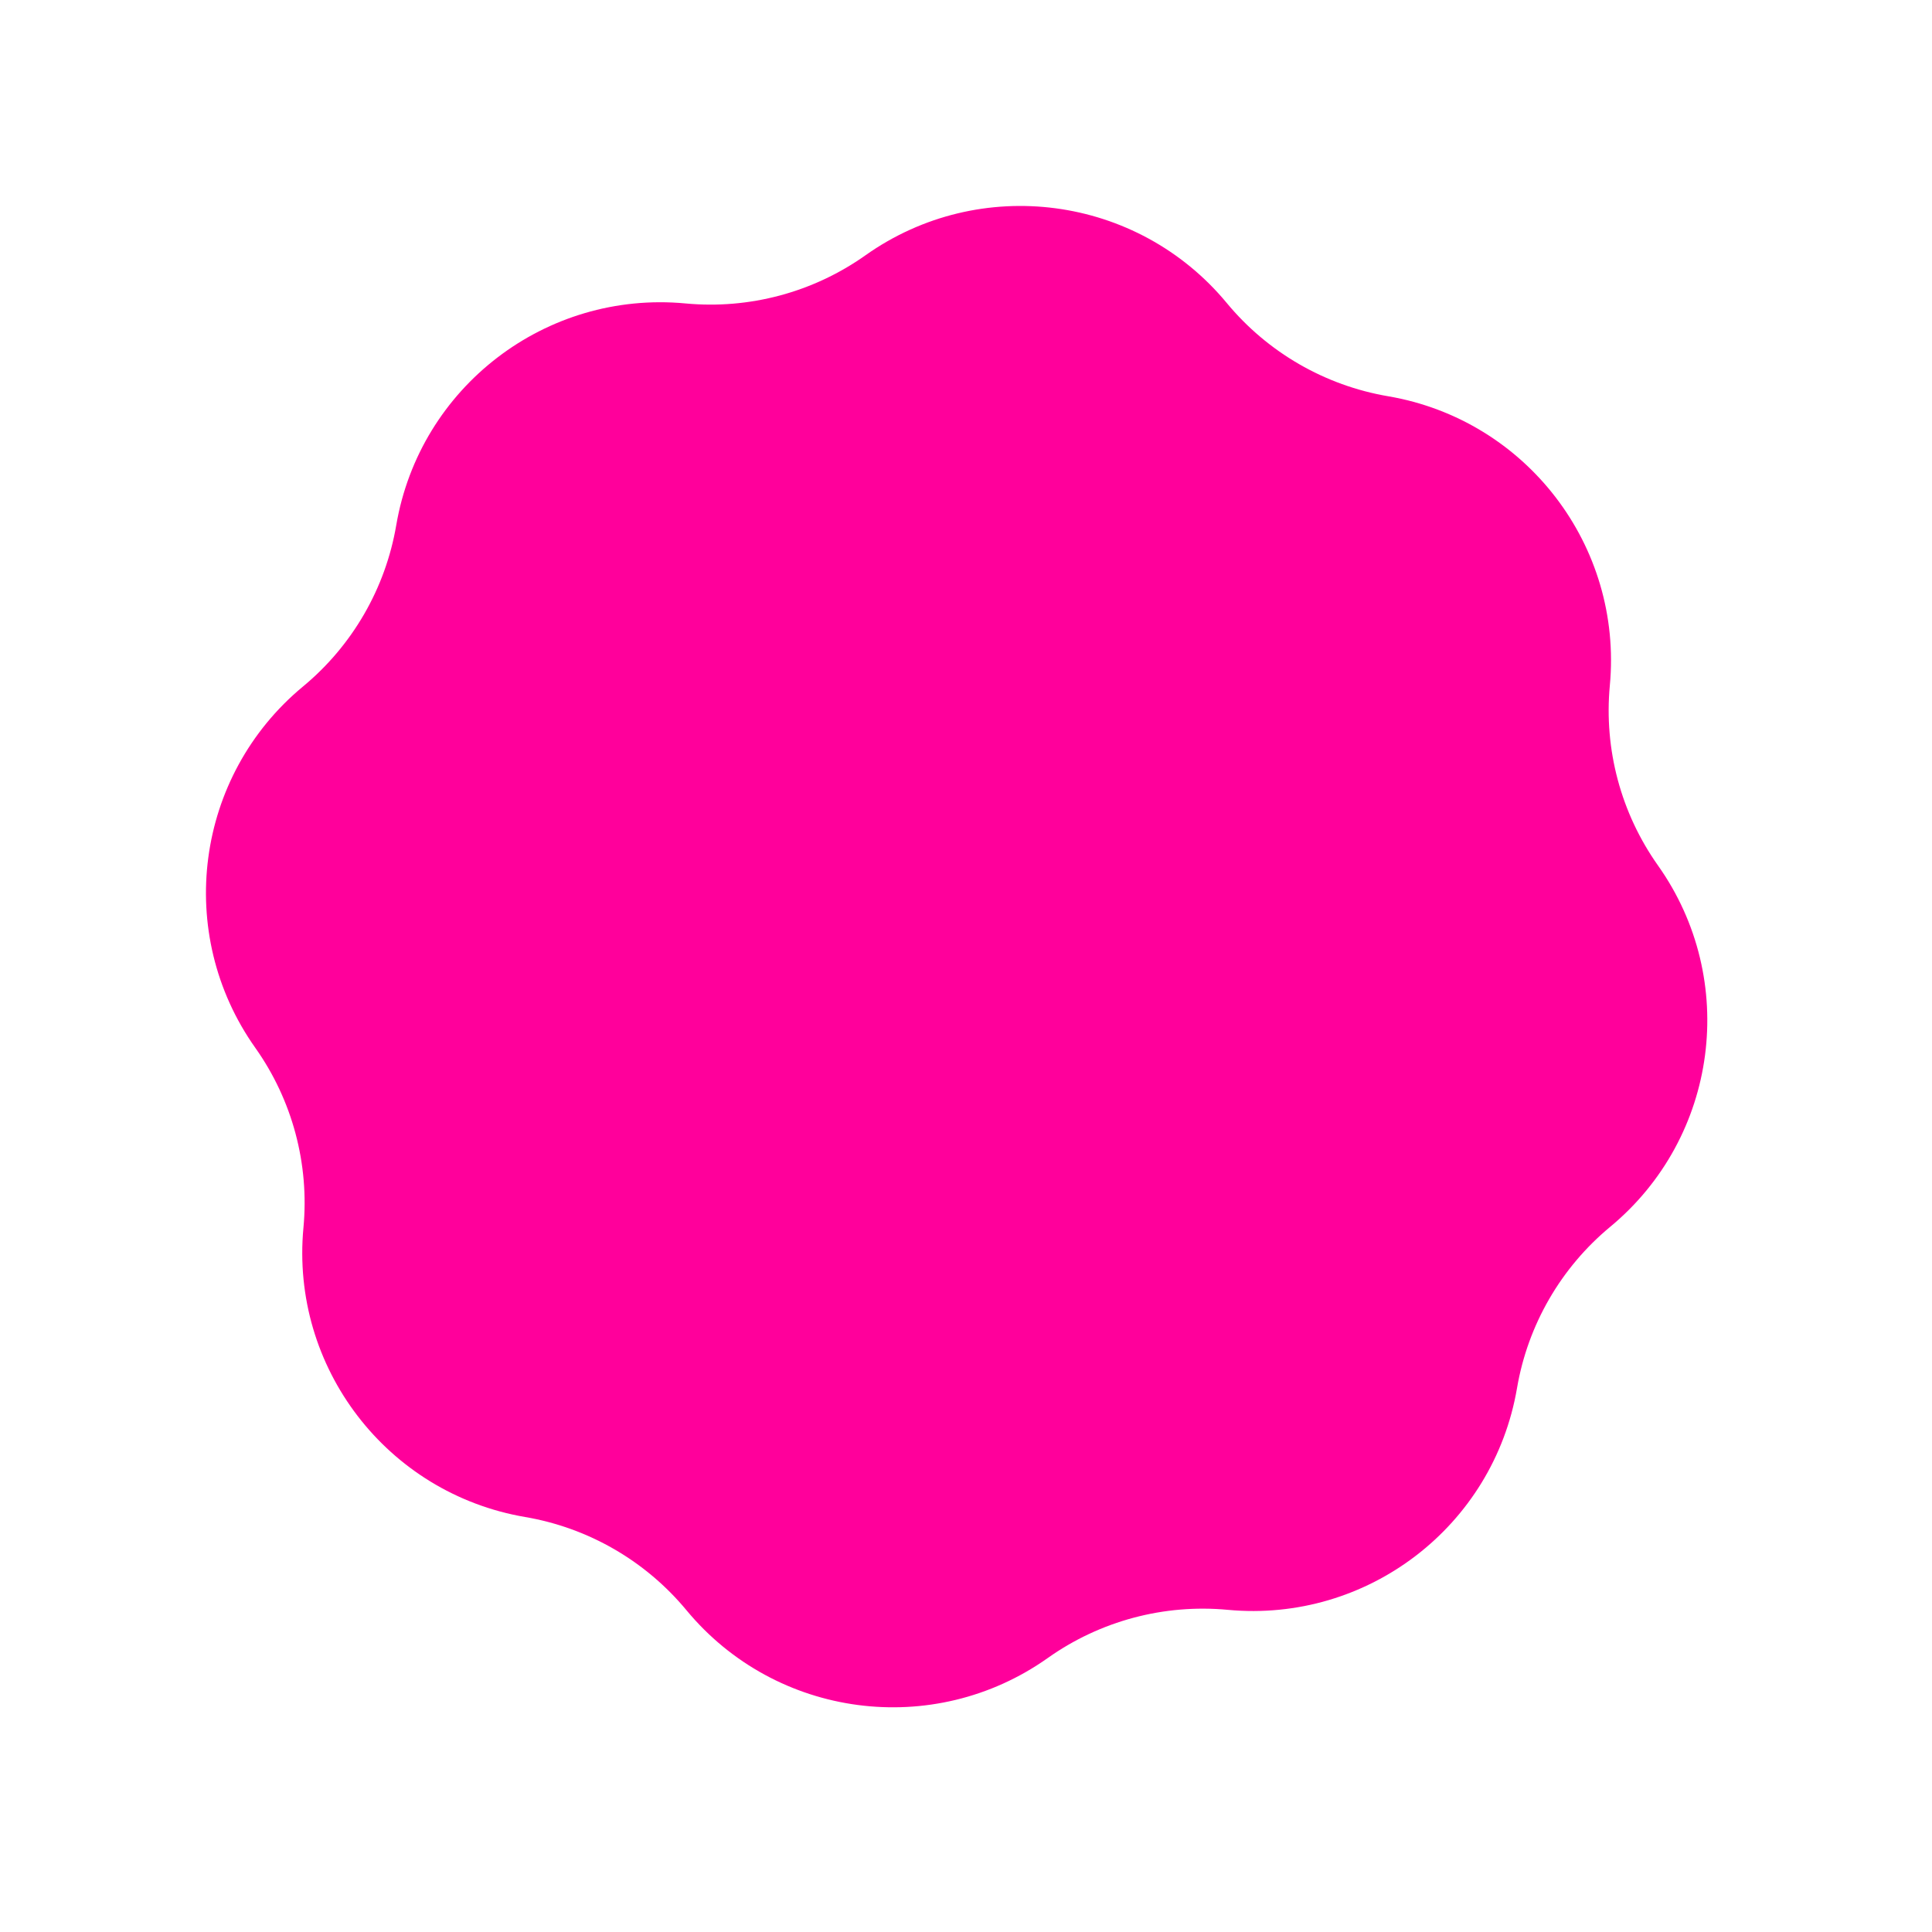 <svg width="102" height="102" viewBox="0 0 102 102" fill="none" xmlns="http://www.w3.org/2000/svg">
<path d="M45.693 13.478C51.732 9.2 60.047 10.298 64.768 15.998C66.927 18.605 69.948 20.351 73.285 20.92C80.58 22.165 85.683 28.822 84.991 36.19C84.675 39.56 85.576 42.931 87.533 45.693C91.811 51.732 90.713 60.047 85.013 64.768C82.407 66.927 80.66 69.948 80.091 73.285C78.846 80.58 72.189 85.683 64.821 84.991C61.452 84.675 58.08 85.576 55.319 87.533C49.28 91.811 40.964 90.713 36.243 85.013C34.084 82.407 31.063 80.66 27.727 80.091C20.431 78.846 15.328 72.189 16.02 64.821C16.337 61.452 15.435 58.08 13.478 55.319C9.2 49.28 10.298 40.964 15.998 36.243C18.605 34.084 20.351 31.063 20.92 27.727C22.165 20.431 28.822 15.328 36.19 16.02C39.56 16.337 42.931 15.435 45.693 13.478Z" fill="#FF009B"/>
</svg>
